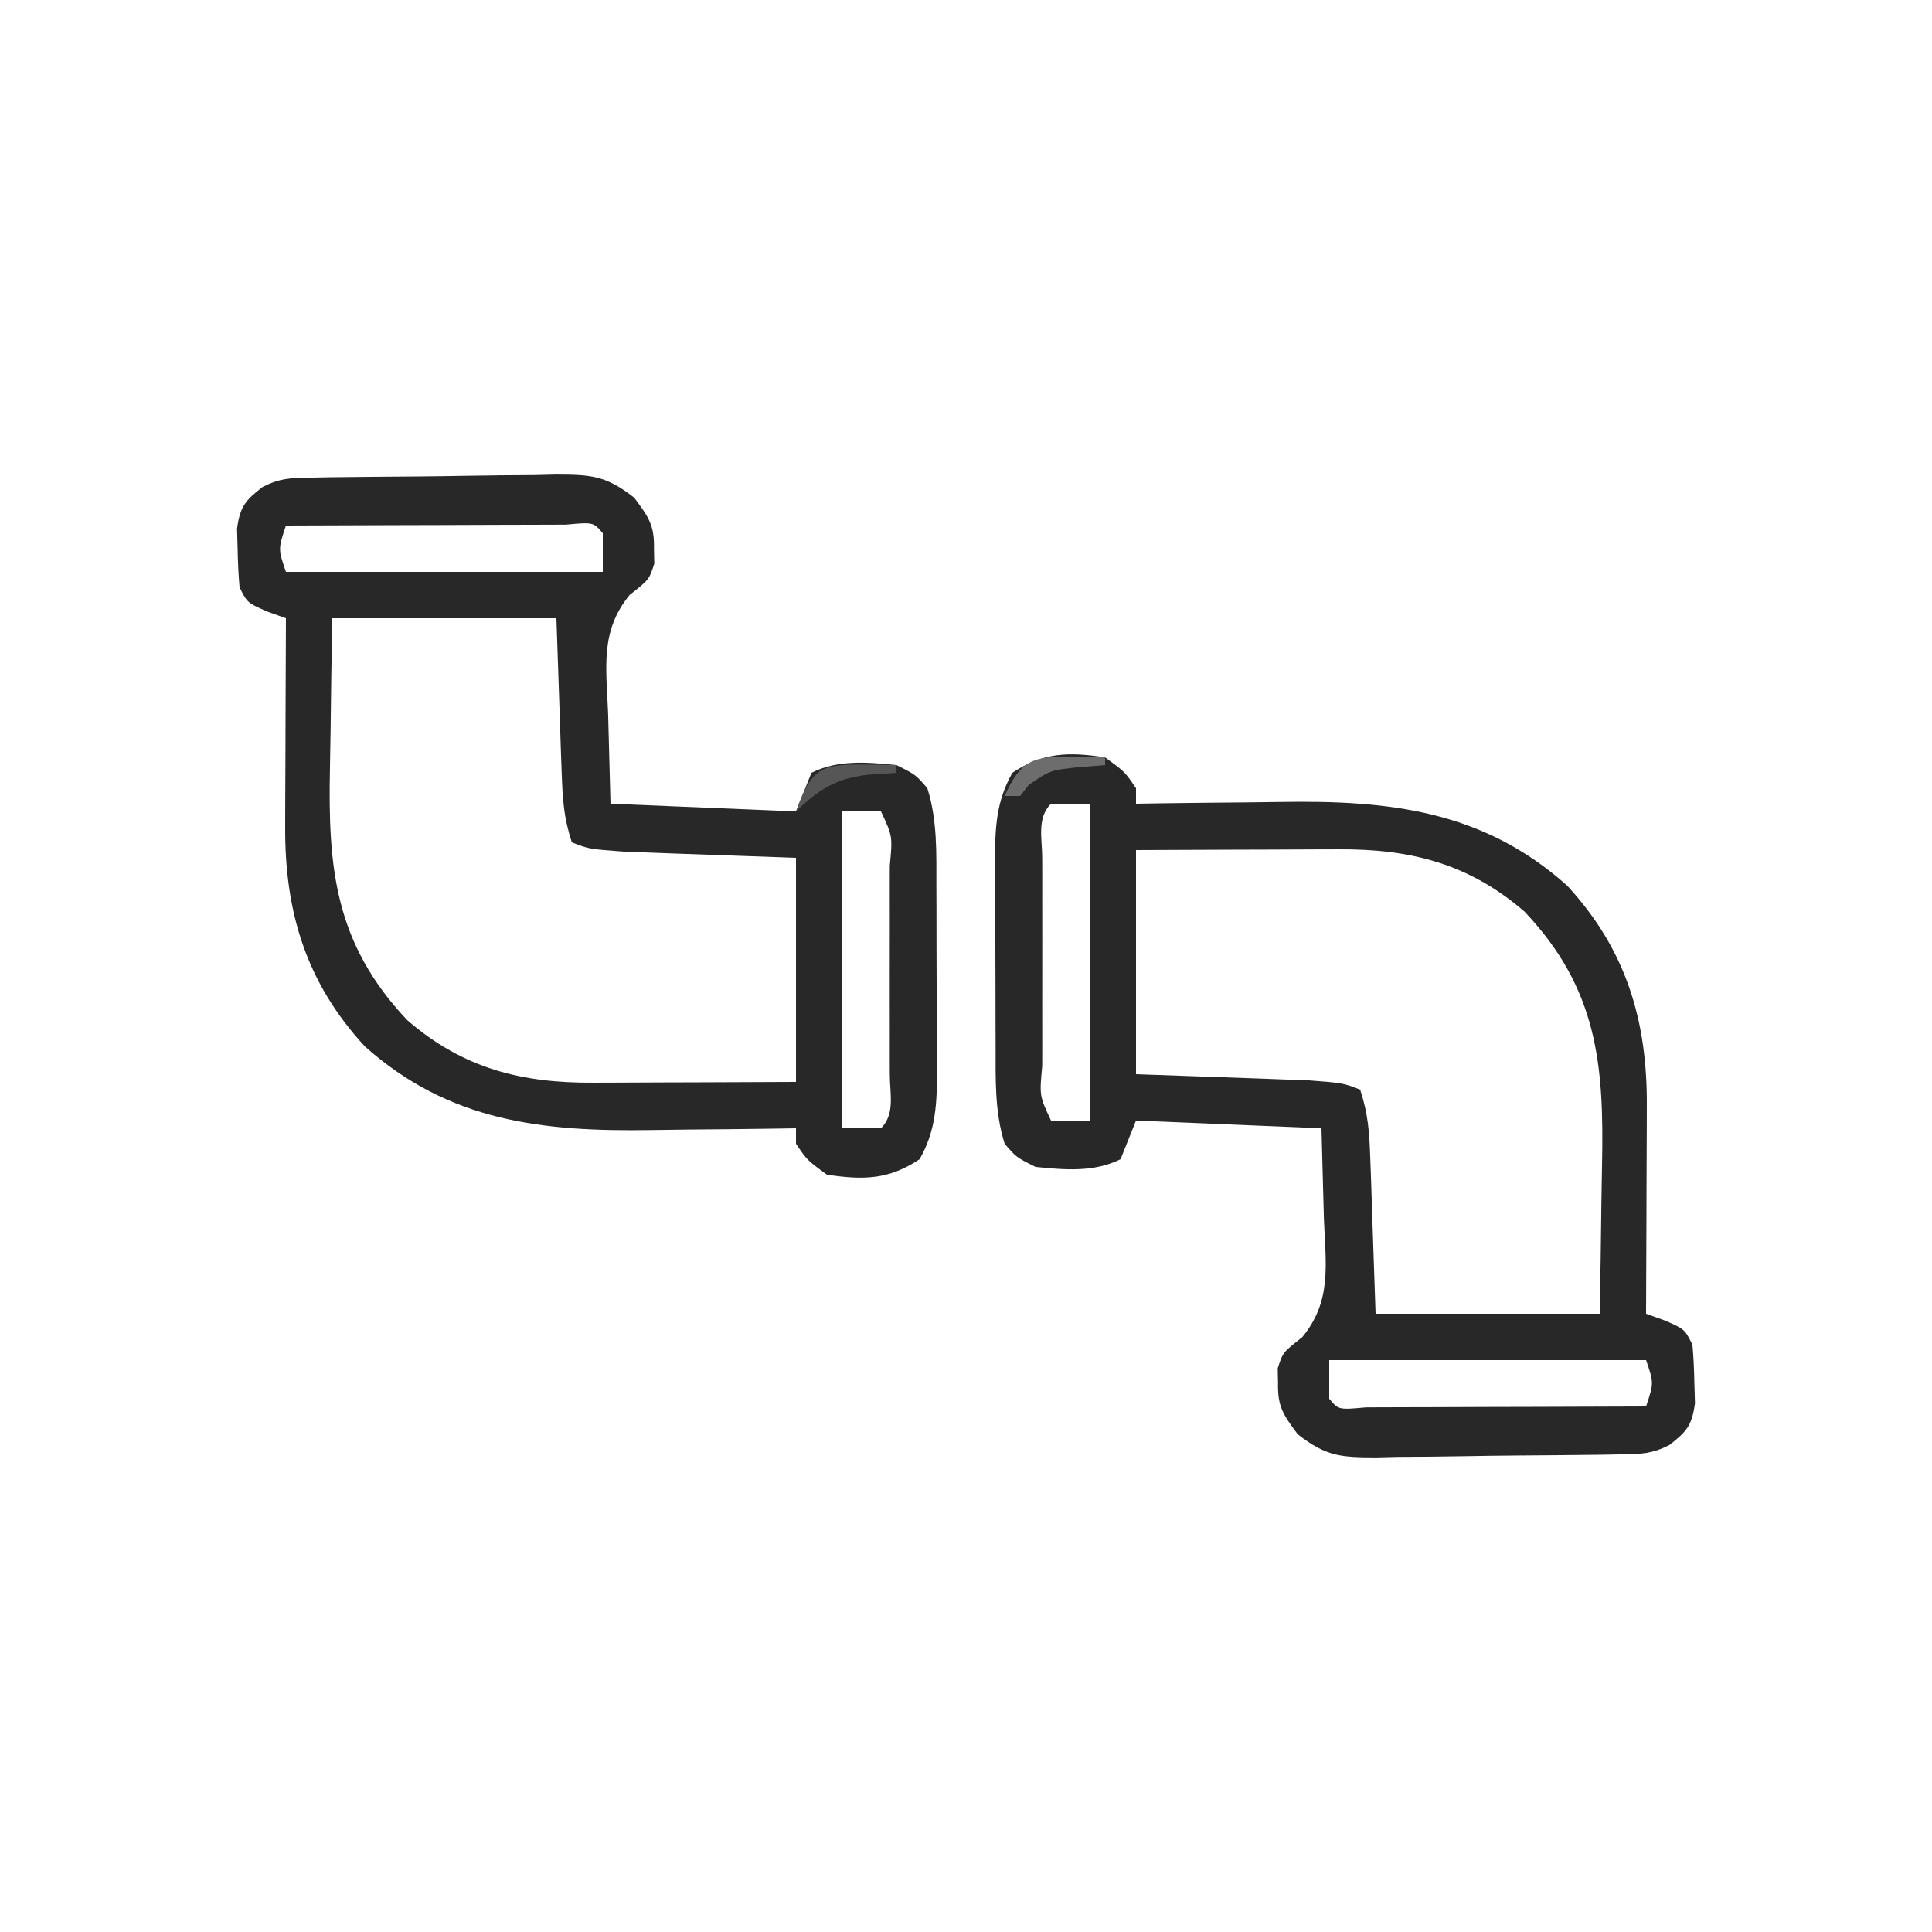 <svg xmlns="http://www.w3.org/2000/svg" width="250" height="250"><path d="M0 0 C2.562 1.875 2.562 1.875 4 4 C4 4.66 4 5.32 4 6 C5.466 5.976 5.466 5.976 6.962 5.952 C10.634 5.898 14.305 5.863 17.977 5.835 C19.558 5.82 21.139 5.8 22.719 5.774 C36.74 5.548 48.87 6.849 59.785 16.594 C67.435 24.889 70.175 34.091 70.098 45.145 C70.096 45.914 70.095 46.684 70.093 47.477 C70.088 49.922 70.075 52.367 70.062 54.812 C70.057 56.476 70.053 58.139 70.049 59.803 C70.038 63.869 70.021 67.934 70 72 C70.804 72.289 71.609 72.578 72.438 72.875 C75 74 75 74 76 76 C76.146 77.641 76.221 79.29 76.25 80.938 C76.276 81.813 76.302 82.688 76.328 83.59 C75.938 86.458 75.253 87.255 73 89 C70.733 90.134 69.425 90.149 66.905 90.193 C66.06 90.209 65.216 90.225 64.346 90.242 C60.481 90.286 56.617 90.327 52.752 90.35 C50.714 90.367 48.677 90.394 46.639 90.432 C43.7 90.487 40.763 90.509 37.824 90.523 C36.916 90.546 36.007 90.569 35.071 90.592 C30.516 90.577 28.624 90.488 24.927 87.596 C23.068 85.092 22.313 84.055 22.375 81 C22.362 80.361 22.349 79.721 22.336 79.062 C23 77 23 77 25.52 75.02 C29.391 70.307 28.534 65.575 28.312 59.688 C28.158 53.902 28.158 53.902 28 48 C20.08 47.67 12.16 47.34 4 47 C3.01 49.475 3.01 49.475 2 52 C-1.442 53.721 -5.229 53.376 -9 53 C-11.5 51.75 -11.5 51.75 -13 50 C-14.314 45.815 -14.162 41.599 -14.168 37.254 C-14.171 36.406 -14.175 35.558 -14.178 34.684 C-14.183 32.893 -14.185 31.101 -14.185 29.31 C-14.187 26.576 -14.206 23.842 -14.225 21.107 C-14.228 19.365 -14.23 17.622 -14.23 15.879 C-14.238 15.064 -14.245 14.249 -14.252 13.41 C-14.235 9.206 -14.128 5.754 -12 2 C-7.998 -0.668 -4.706 -0.714 0 0 Z M-7 6 C-8.87 7.87 -8.129 10.547 -8.139 13.034 C-8.137 13.879 -8.135 14.723 -8.133 15.594 C-8.134 16.456 -8.135 17.317 -8.136 18.205 C-8.136 20.031 -8.135 21.857 -8.13 23.683 C-8.125 26.488 -8.13 29.293 -8.137 32.098 C-8.136 33.867 -8.135 35.637 -8.133 37.406 C-8.135 38.251 -8.137 39.096 -8.139 39.966 C-8.499 43.792 -8.499 43.792 -7 47 C-5.35 47 -3.7 47 -2 47 C-2 33.47 -2 19.94 -2 6 C-3.65 6 -5.3 6 -7 6 Z M4 12 C4 21.57 4 31.14 4 41 C12.047 41.289 12.047 41.289 20.095 41.568 C21.1 41.606 22.105 41.644 23.141 41.684 C24.167 41.72 25.193 41.757 26.251 41.795 C30.801 42.135 30.801 42.135 33 43 C34.058 46.175 34.202 48.643 34.316 51.98 C34.374 53.553 34.374 53.553 34.432 55.157 C34.475 56.487 34.518 57.817 34.562 59.188 C34.707 63.416 34.851 67.644 35 72 C44.57 72 54.14 72 64 72 C64.092 67.198 64.172 62.398 64.22 57.596 C64.24 55.966 64.267 54.337 64.302 52.708 C64.574 39.639 63.677 29.913 54.289 19.98 C47.064 13.729 39.481 11.836 30.172 11.902 C29.423 11.904 28.674 11.905 27.902 11.907 C25.518 11.912 23.134 11.925 20.75 11.938 C19.13 11.943 17.51 11.947 15.891 11.951 C11.927 11.961 7.964 11.981 4 12 Z M29 78 C29 79.65 29 81.3 29 83 C30.211 84.439 30.211 84.439 33.785 84.114 C35.473 84.113 37.16 84.108 38.848 84.098 C39.734 84.096 40.621 84.095 41.534 84.093 C44.377 84.088 47.22 84.075 50.062 84.062 C51.985 84.057 53.908 84.053 55.83 84.049 C60.553 84.038 65.277 84.021 70 84 C71.011 80.951 71.011 80.951 70 78 C56.47 78 42.94 78 29 78 Z " fill="#282828" transform="translate(143,98)"></path><path d="M0 0 C0.845 -0.016 1.689 -0.032 2.559 -0.049 C6.424 -0.093 10.288 -0.134 14.153 -0.157 C16.191 -0.174 18.229 -0.201 20.266 -0.239 C23.205 -0.294 26.142 -0.316 29.081 -0.331 C29.989 -0.353 30.898 -0.376 31.834 -0.399 C36.389 -0.384 38.281 -0.295 41.978 2.597 C43.837 5.101 44.592 6.138 44.53 9.193 C44.543 9.832 44.556 10.472 44.569 11.13 C43.905 13.193 43.905 13.193 41.385 15.173 C37.514 19.886 38.371 24.618 38.593 30.505 C38.747 36.291 38.747 36.291 38.905 42.193 C46.825 42.523 54.745 42.853 62.905 43.193 C63.565 41.543 64.225 39.893 64.905 38.193 C68.347 36.472 72.134 36.817 75.905 37.193 C78.405 38.443 78.405 38.443 79.905 40.193 C81.219 44.378 81.067 48.594 81.073 52.939 C81.078 54.211 81.078 54.211 81.083 55.509 C81.088 57.3 81.09 59.091 81.09 60.883 C81.093 63.617 81.111 66.351 81.13 69.085 C81.133 70.828 81.135 72.571 81.135 74.314 C81.143 75.129 81.15 75.943 81.157 76.783 C81.14 80.987 81.033 84.439 78.905 88.193 C74.903 90.861 71.611 90.906 66.905 90.193 C64.343 88.318 64.343 88.318 62.905 86.193 C62.905 85.533 62.905 84.873 62.905 84.193 C61.927 84.209 60.95 84.224 59.943 84.24 C56.271 84.295 52.6 84.329 48.928 84.358 C47.347 84.373 45.766 84.393 44.186 84.419 C30.165 84.645 18.035 83.344 7.12 73.599 C-0.53 65.304 -3.27 56.102 -3.193 45.048 C-3.191 44.279 -3.19 43.509 -3.188 42.716 C-3.183 40.271 -3.17 37.825 -3.157 35.38 C-3.152 33.717 -3.148 32.054 -3.144 30.39 C-3.133 26.324 -3.116 22.259 -3.095 18.193 C-3.899 17.904 -4.704 17.615 -5.532 17.318 C-8.095 16.193 -8.095 16.193 -9.095 14.193 C-9.241 12.551 -9.316 10.903 -9.345 9.255 C-9.371 8.38 -9.397 7.505 -9.423 6.603 C-9.033 3.735 -8.348 2.937 -6.095 1.193 C-3.828 0.059 -2.52 0.044 0 0 Z M-3.095 6.193 C-4.106 9.242 -4.106 9.242 -3.095 12.193 C10.435 12.193 23.965 12.193 37.905 12.193 C37.905 10.543 37.905 8.893 37.905 7.193 C36.694 5.754 36.694 5.754 33.12 6.079 C31.432 6.08 29.745 6.085 28.057 6.095 C27.171 6.097 26.285 6.098 25.371 6.1 C22.528 6.105 19.685 6.118 16.843 6.13 C14.92 6.135 12.997 6.14 11.075 6.144 C6.352 6.155 1.628 6.172 -3.095 6.193 Z M2.905 18.193 C2.813 22.995 2.733 27.795 2.685 32.597 C2.665 34.227 2.638 35.856 2.603 37.485 C2.331 50.554 3.228 60.28 12.616 70.212 C19.841 76.464 27.424 78.357 36.733 78.291 C37.857 78.288 37.857 78.288 39.003 78.286 C41.387 78.281 43.771 78.268 46.155 78.255 C47.775 78.25 49.395 78.246 51.014 78.242 C54.978 78.232 58.941 78.212 62.905 78.193 C62.905 68.623 62.905 59.053 62.905 49.193 C54.858 48.904 54.858 48.904 46.81 48.625 C45.805 48.587 44.8 48.549 43.764 48.509 C42.738 48.473 41.712 48.436 40.654 48.398 C36.104 48.058 36.104 48.058 33.905 47.193 C32.847 44.018 32.703 41.55 32.589 38.212 C32.531 36.64 32.531 36.64 32.473 35.036 C32.43 33.706 32.387 32.376 32.343 31.005 C32.198 26.777 32.054 22.549 31.905 18.193 C22.335 18.193 12.765 18.193 2.905 18.193 Z M68.905 43.193 C68.905 56.723 68.905 70.253 68.905 84.193 C70.555 84.193 72.205 84.193 73.905 84.193 C75.775 82.323 75.034 79.646 75.044 77.159 C75.041 75.892 75.041 75.892 75.038 74.599 C75.039 73.737 75.04 72.875 75.041 71.987 C75.041 70.162 75.04 68.336 75.035 66.51 C75.03 63.705 75.035 60.9 75.042 58.095 C75.041 56.326 75.04 54.556 75.038 52.787 C75.04 51.942 75.042 51.097 75.044 50.227 C75.404 46.401 75.404 46.401 73.905 43.193 C72.255 43.193 70.605 43.193 68.905 43.193 Z " fill="#282828" transform="translate(40.095,61.807)"></path><path d="M0 0 C1.226 0.014 1.226 0.014 2.477 0.027 C3.416 0.045 3.416 0.045 4.375 0.062 C4.375 0.393 4.375 0.723 4.375 1.062 C2.55 1.186 2.55 1.186 0.688 1.312 C-3.41 1.8 -5.626 3.158 -8.625 6.062 C-6.71 0.727 -5.608 -0.08 0 0 Z " fill="#565656" transform="translate(111.625,98.938)"></path><path d="M0 0 C1.226 0.014 1.226 0.014 2.477 0.027 C3.416 0.045 3.416 0.045 4.375 0.062 C4.375 0.393 4.375 0.723 4.375 1.062 C3.117 1.166 1.859 1.269 0.562 1.375 C-2.765 1.759 -2.765 1.759 -5.5 3.625 C-5.871 4.099 -6.242 4.574 -6.625 5.062 C-7.285 5.062 -7.945 5.062 -8.625 5.062 C-6.519 0.399 -5.018 -0.072 0 0 Z " fill="#6D6D6D" transform="translate(138.625,97.938)"></path></svg>